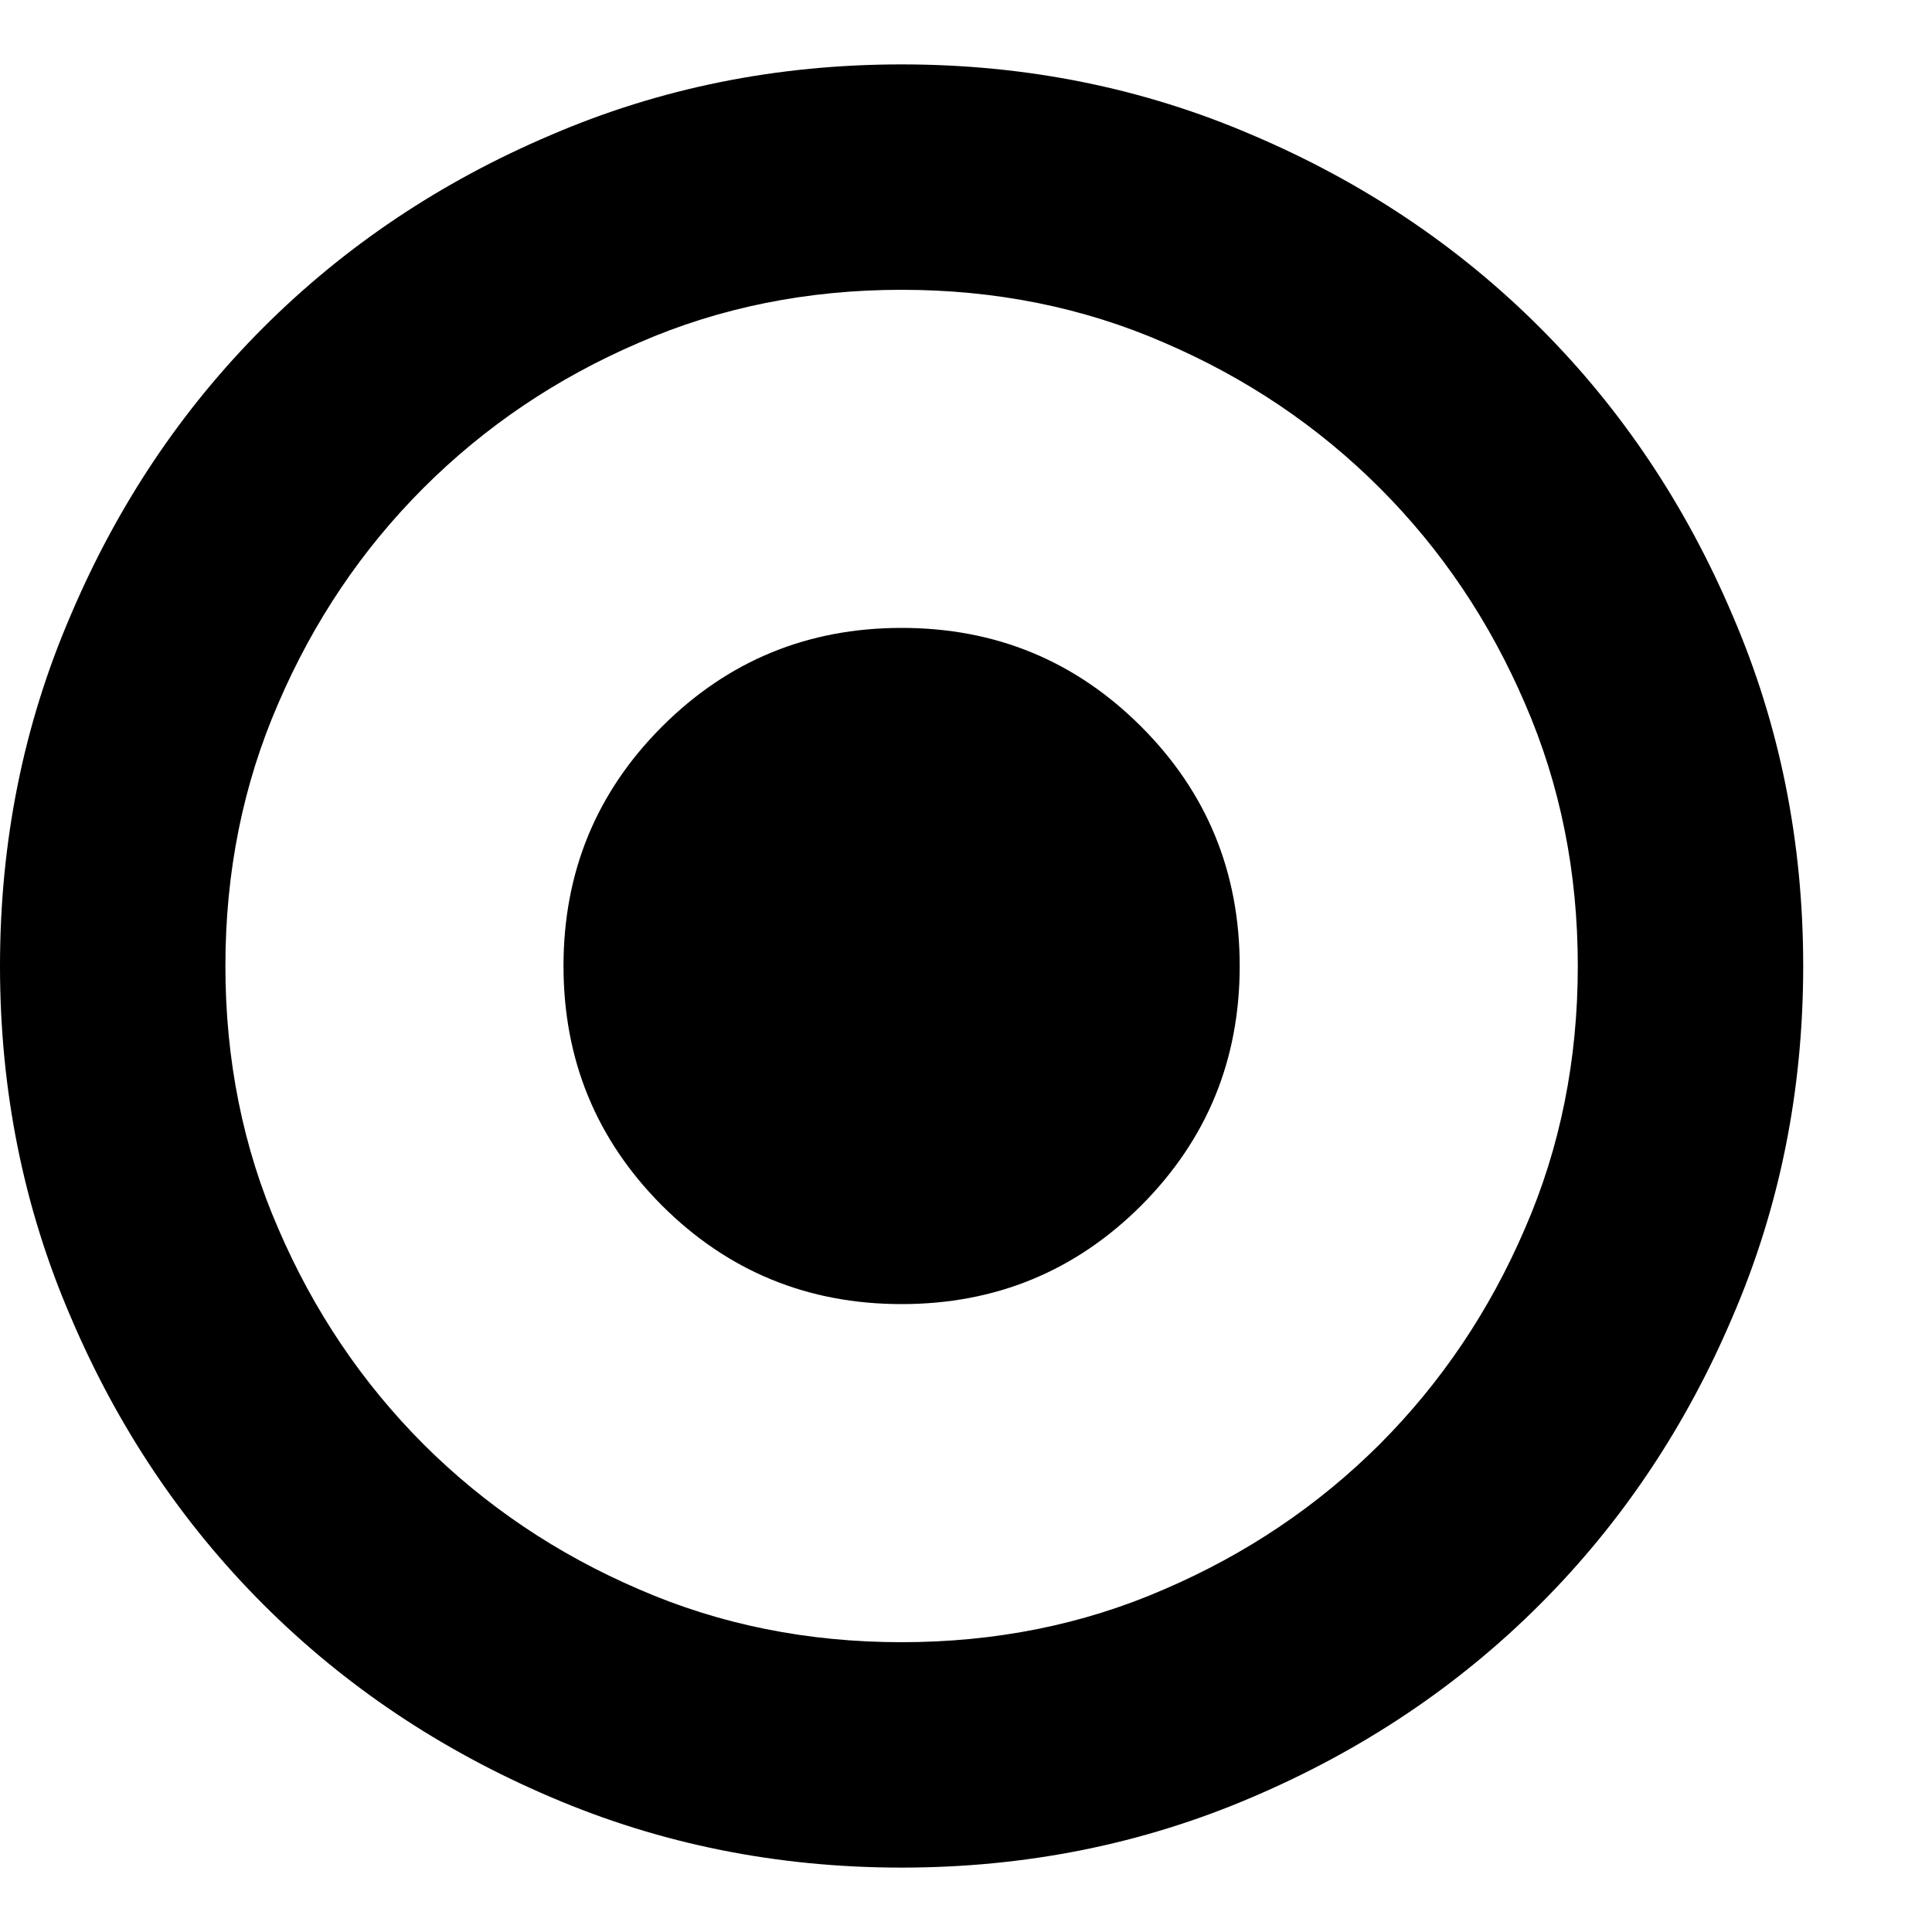 <svg width="12" height="12" viewBox="0 0 12 12" fill="none" xmlns="http://www.w3.org/2000/svg">
<path d="M5.6 0.4C4.827 0.4 4.102 0.546 3.423 0.838C2.738 1.129 2.142 1.528 1.635 2.035C1.128 2.542 0.729 3.138 0.438 3.824C0.146 4.502 0 5.227 0 6C0 6.773 0.146 7.499 0.438 8.177C0.729 8.862 1.128 9.458 1.635 9.965C2.142 10.472 2.738 10.871 3.423 11.163C4.102 11.454 4.827 11.6 5.6 11.6C6.373 11.6 7.098 11.454 7.777 11.163C8.462 10.871 9.058 10.472 9.565 9.965C10.072 9.458 10.471 8.862 10.762 8.177C11.054 7.499 11.2 6.773 11.2 6C11.2 5.227 11.054 4.502 10.762 3.824C10.471 3.138 10.072 2.542 9.565 2.035C9.058 1.528 8.462 1.129 7.777 0.838C7.098 0.546 6.373 0.4 5.6 0.4ZM5.6 10.2C5.017 10.2 4.473 10.091 3.97 9.872C3.46 9.653 3.013 9.352 2.63 8.97C2.248 8.587 1.947 8.14 1.728 7.63C1.509 7.127 1.4 6.583 1.4 6C1.4 5.417 1.509 4.874 1.728 4.37C1.947 3.86 2.248 3.413 2.63 3.031C3.013 2.648 3.46 2.347 3.97 2.128C4.473 1.909 5.017 1.8 5.6 1.8C6.183 1.8 6.727 1.909 7.23 2.128C7.74 2.347 8.187 2.648 8.57 3.031C8.952 3.413 9.253 3.86 9.472 4.37C9.691 4.874 9.8 5.417 9.8 6C9.8 6.583 9.691 7.127 9.472 7.63C9.253 8.14 8.952 8.587 8.57 8.97C8.187 9.352 7.74 9.653 7.23 9.872C6.727 10.091 6.183 10.2 5.6 10.2ZM3.5 6C3.5 5.417 3.704 4.921 4.112 4.513C4.521 4.104 5.017 3.9 5.6 3.9C6.183 3.9 6.679 4.104 7.088 4.513C7.496 4.921 7.7 5.417 7.7 6C7.7 6.583 7.496 7.079 7.088 7.488C6.679 7.896 6.183 8.1 5.6 8.1C5.017 8.1 4.521 7.896 4.112 7.488C3.704 7.079 3.5 6.583 3.5 6Z" fill="#FF1E1E" style="fill:#FF1E1E;fill:color(display-p3 1 0.118 0.118);fill-opacity:1;"/>
</svg>
